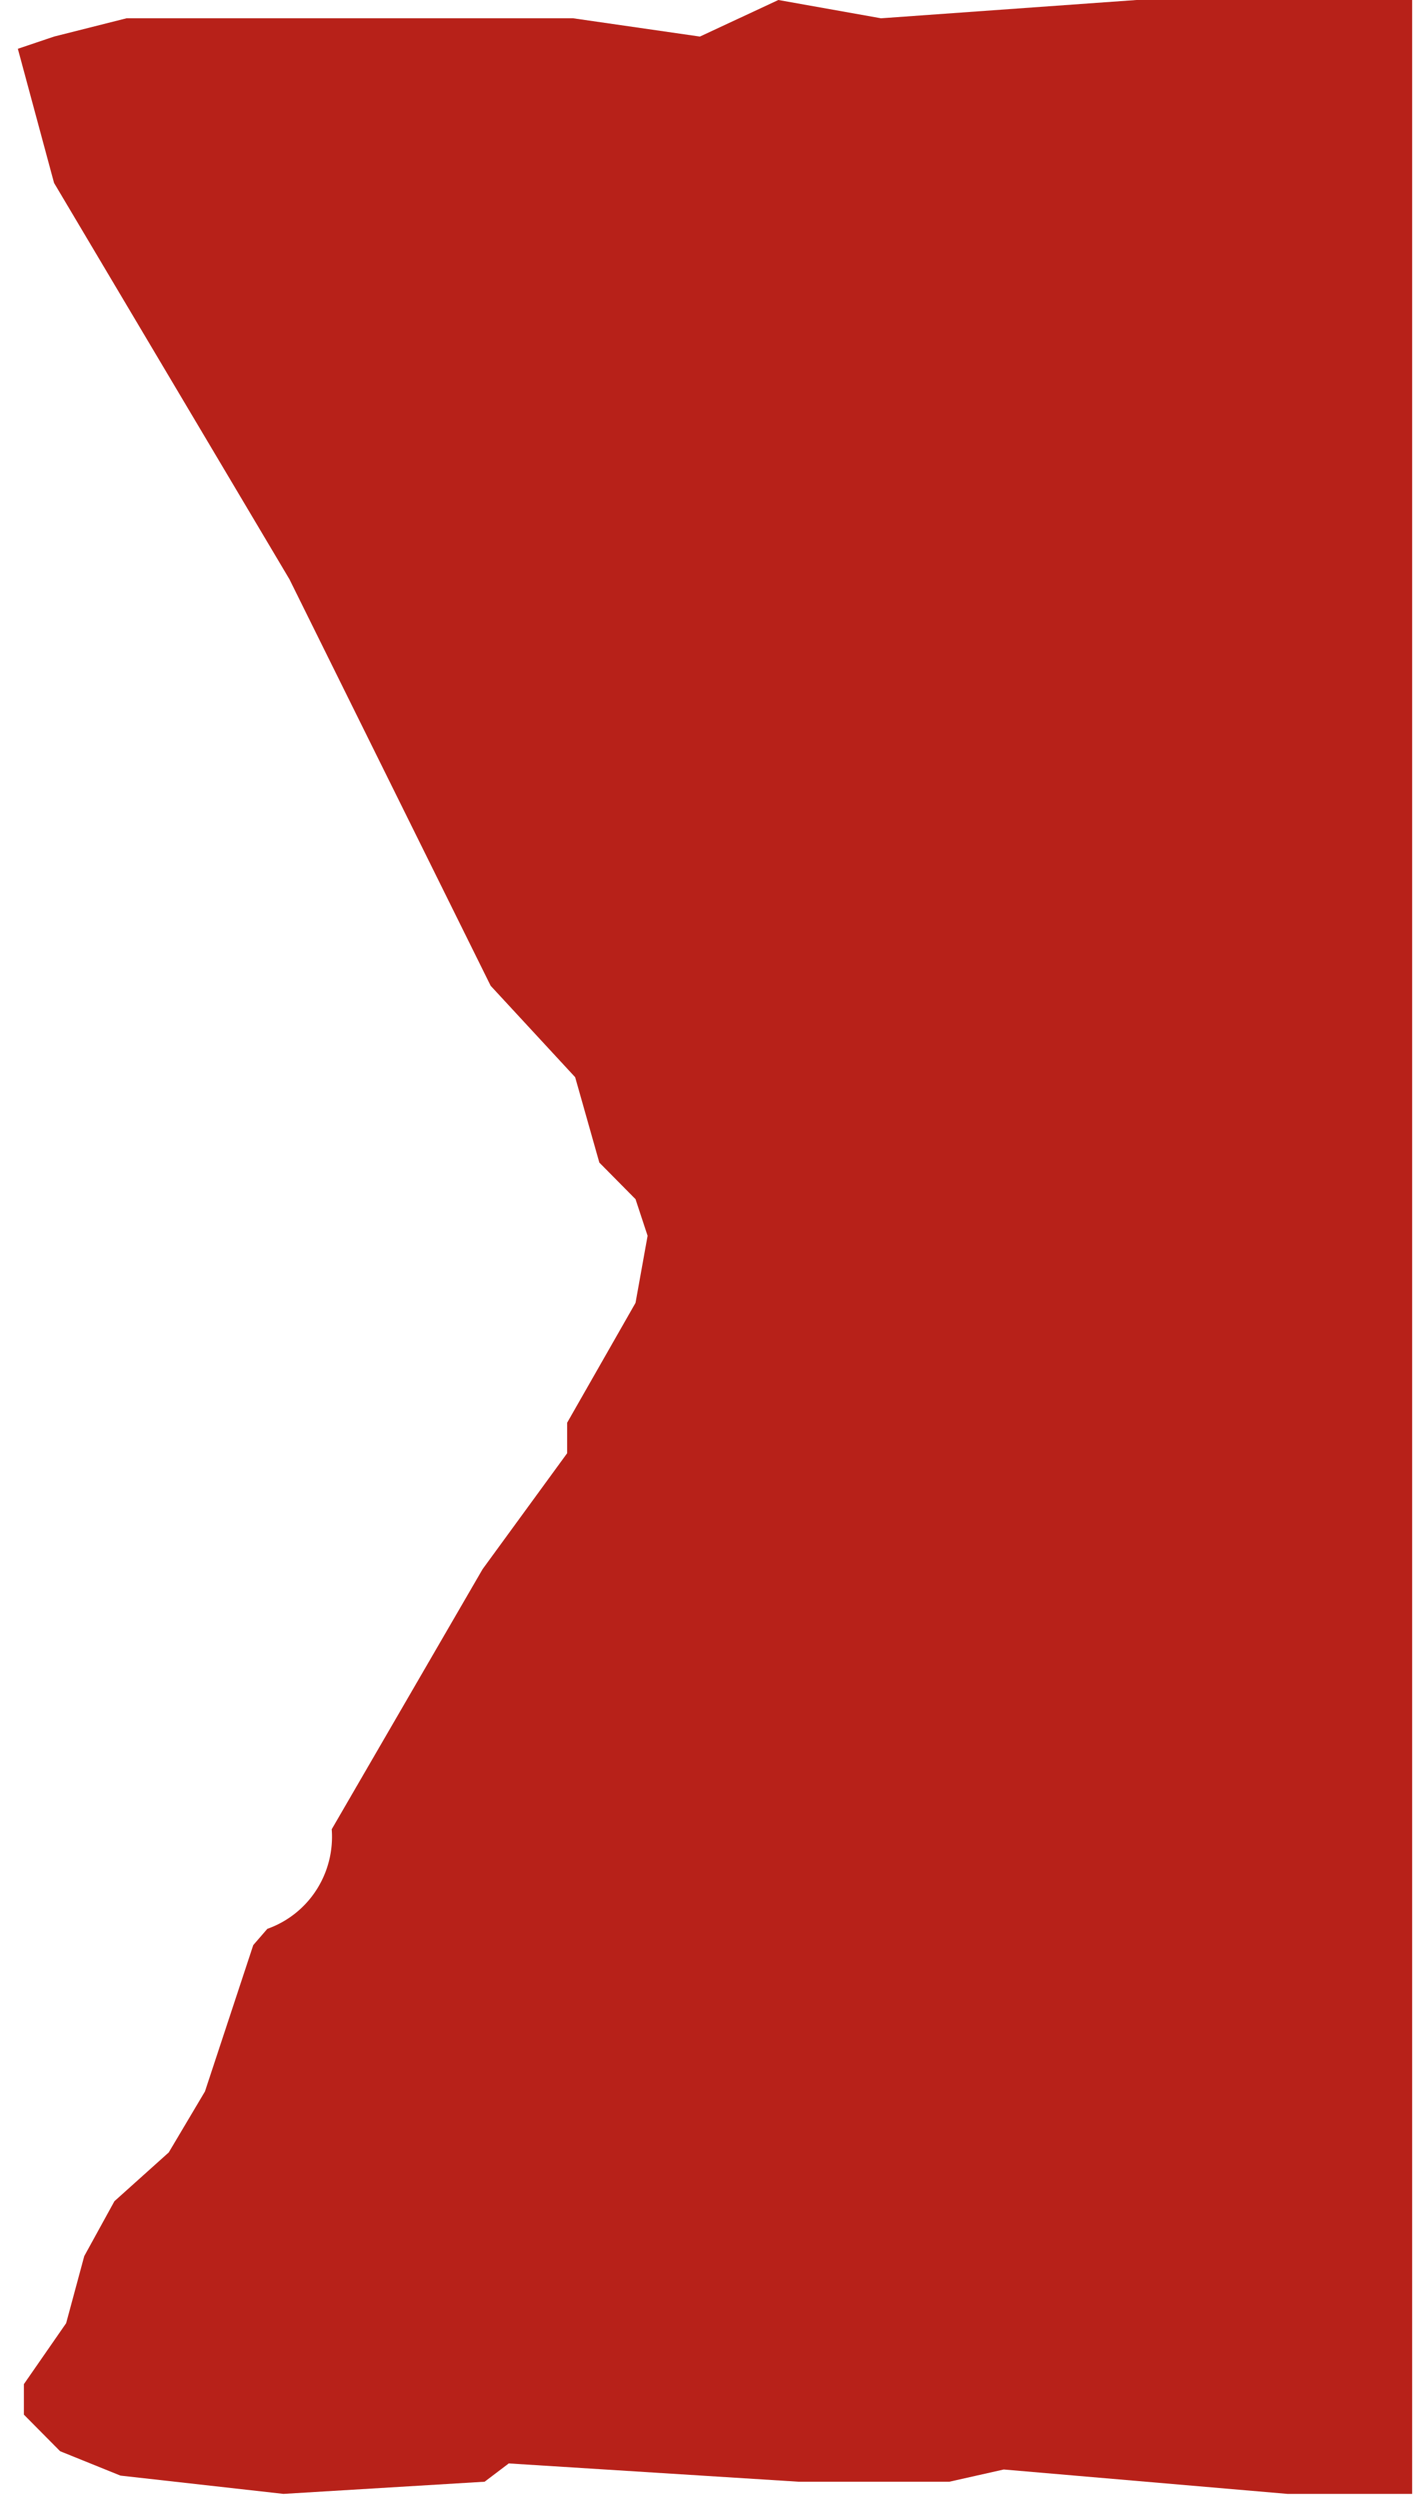 <svg preserveAspectRatio="none" viewBox="0 0 40 70" fill="none" xmlns="http://www.w3.org/2000/svg"><path d="M39.444 0h-7.609l-7.157.512L21.803 0l-2.198 1.024-3.55-.512H3.543l-2.029.512L.5 1.366l1.014 3.756L8.108 16.22l5.636 11.382 2.367 2.56.677 2.39 1.014 1.025.338 1.025-.338 1.878-1.916 3.357v.854l-2.367 3.244-4.227 7.284c.046.601-.106 1.2-.432 1.704a2.71 2.71 0 01-1.372 1.085l-.394.455-1.353 4.098-1.014 1.707-1.522 1.366-.845 1.537-.507 1.878-1.184 1.707v.854l1.015 1.024 1.69.683 4.565.512 5.636-.341.676-.512 8.116.512h4.227l1.522-.342 7.946.683h3.494V0h-.112z" fill="#B72119"/></svg>